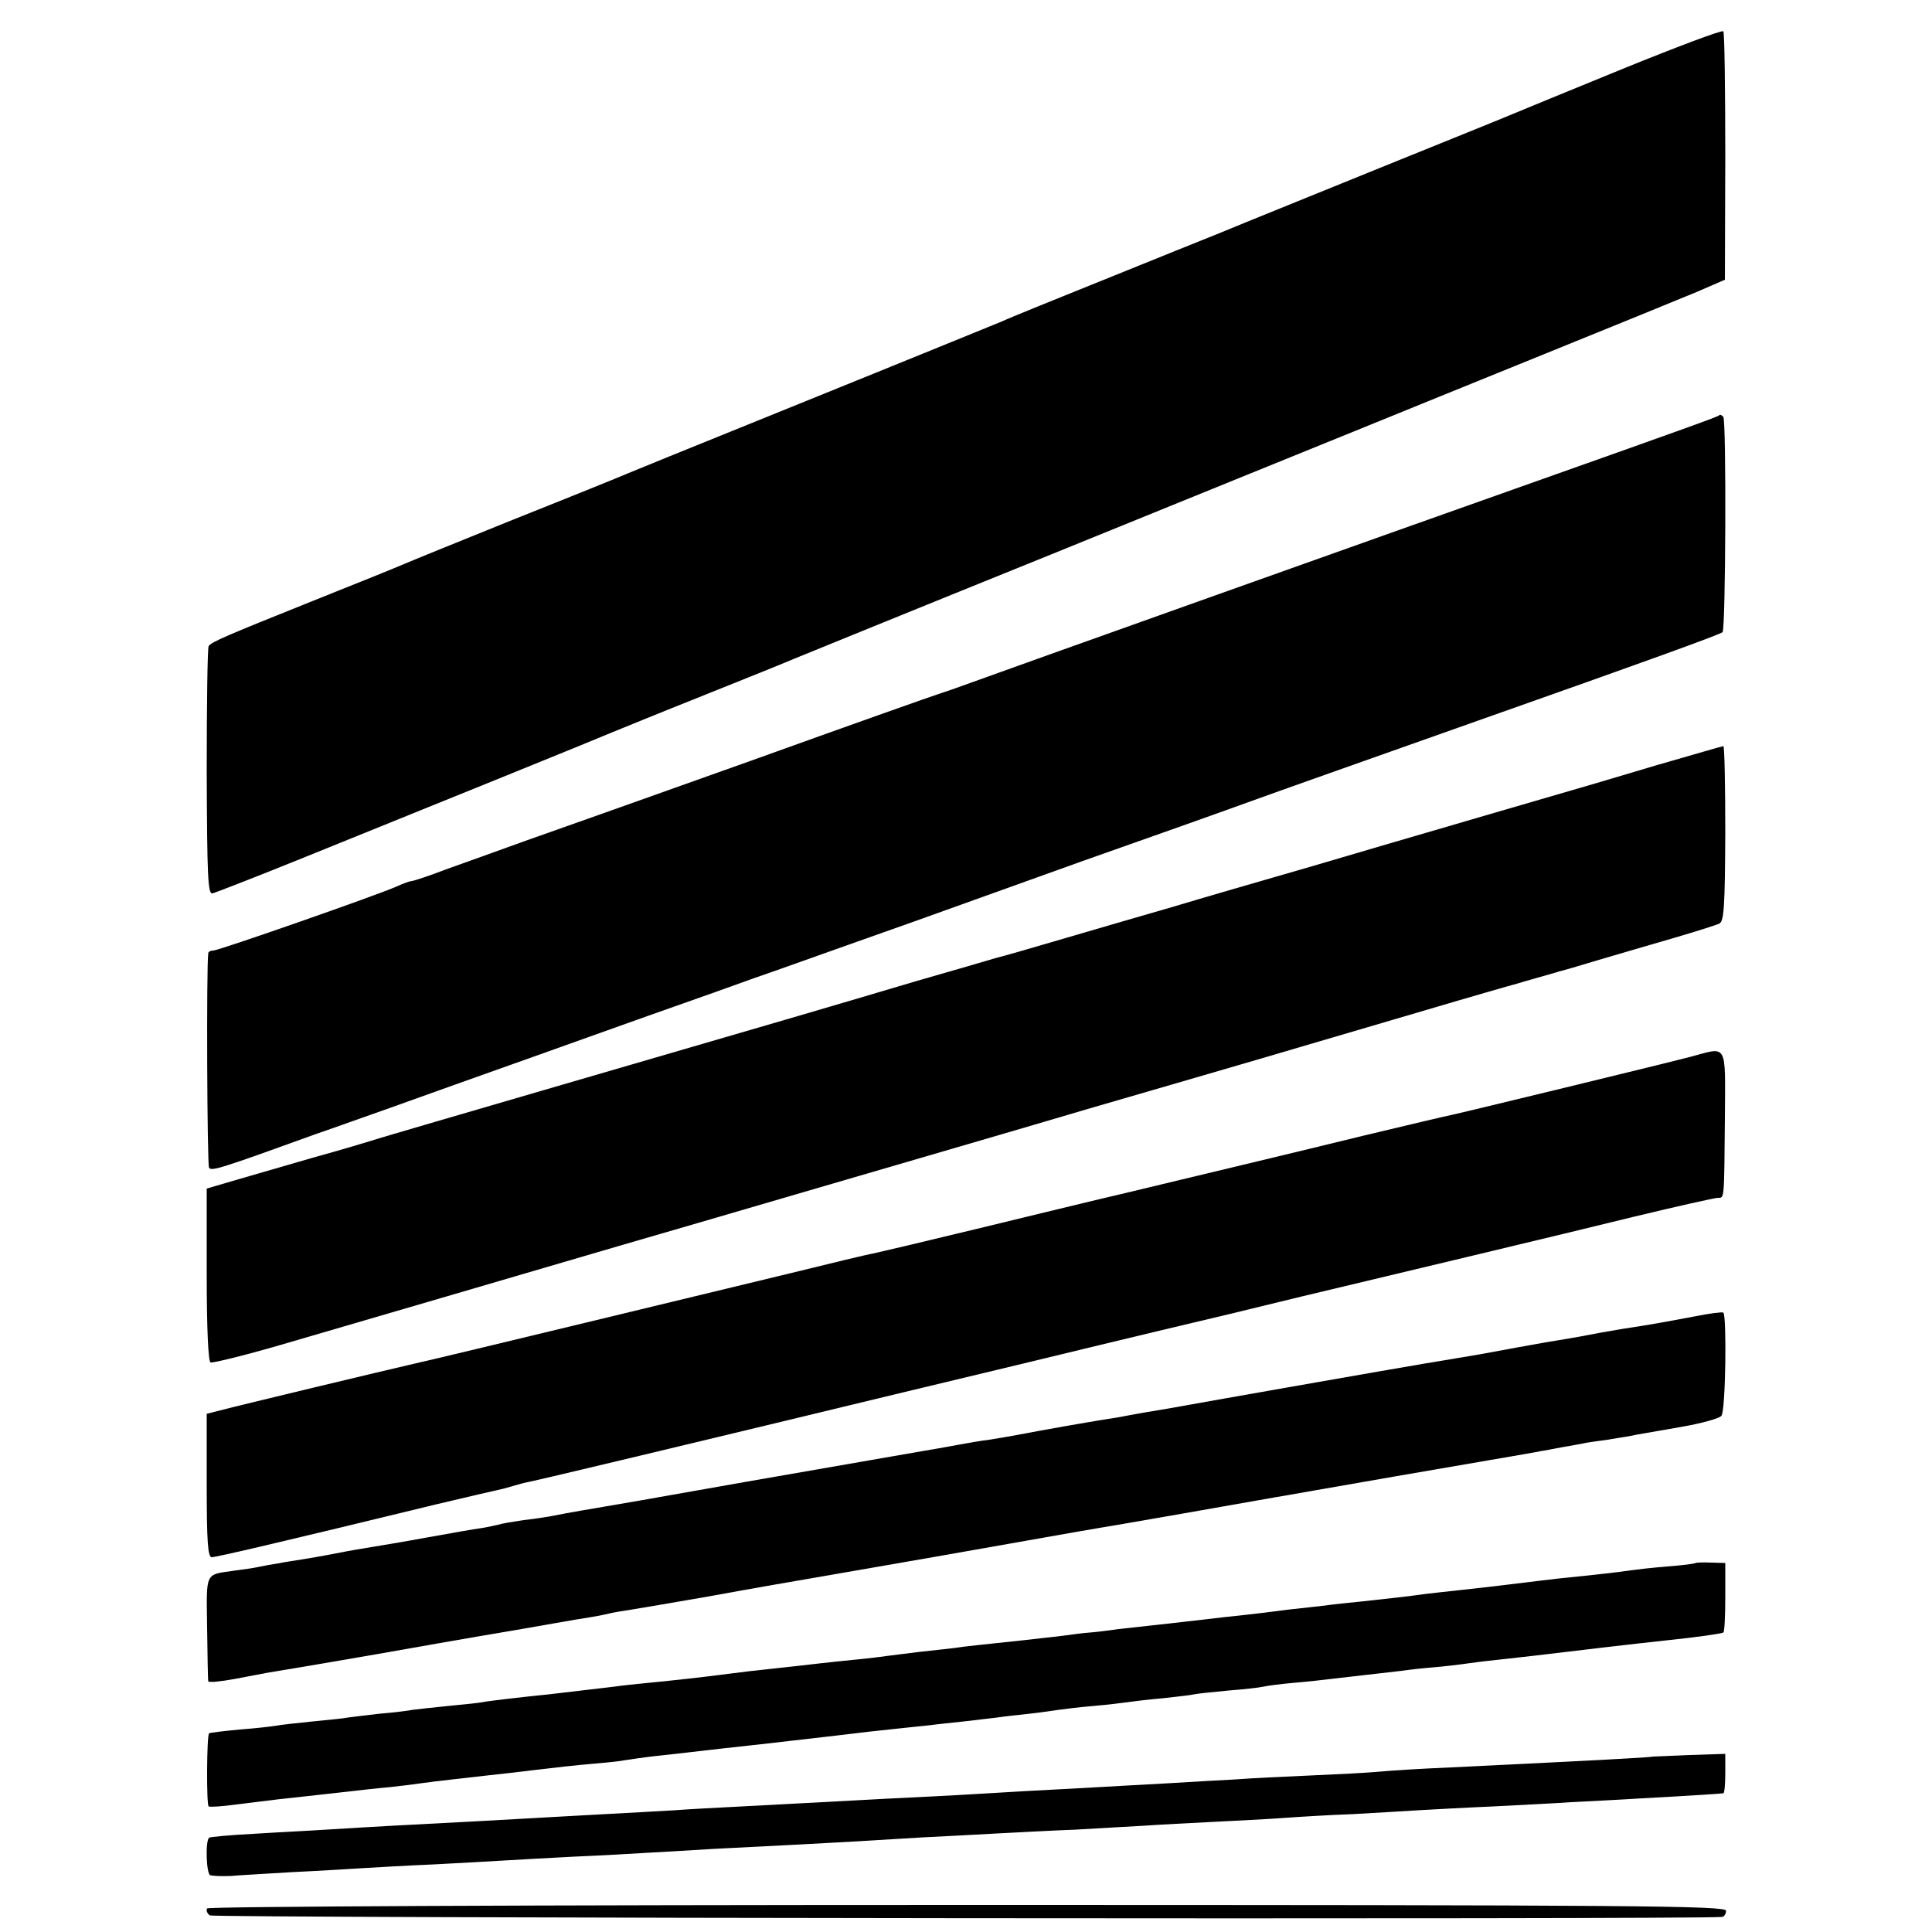 <?xml version="1.0" standalone="no"?>
<!DOCTYPE svg PUBLIC "-//W3C//DTD SVG 20010904//EN"
 "http://www.w3.org/TR/2001/REC-SVG-20010904/DTD/svg10.dtd">
<svg version="1.0" xmlns="http://www.w3.org/2000/svg"
 width="500pt" height="500pt" viewBox="0 0 500 500"
 preserveAspectRatio="xMidYMid meet">
<g transform="translate(0,500) scale(0.1,-0.1)"
fill="#000000" stroke="none">
<path d="M4200 4822 c-140 -57 -268 -110 -285 -117 -16 -7 -172 -70 -345 -140
-173 -70 -328 -133 -345 -140 -16 -7 -100 -41 -185 -75 -357 -144 -426 -172
-445 -181 -20 -8 -114 -47 -650 -264 -159 -64 -303 -123 -320 -130 -16 -7
-149 -61 -295 -119 -146 -59 -274 -111 -285 -116 -11 -5 -117 -48 -235 -95
-227 -91 -262 -106 -270 -117 -3 -3 -5 -150 -5 -325 1 -273 3 -318 15 -315 8
2 103 39 210 82 374 151 795 322 825 335 17 7 122 50 235 95 113 45 219 88
235 95 17 7 316 129 665 270 349 142 709 288 800 325 91 37 307 125 480 195
173 70 349 142 390 159 l74 32 1 318 c0 175 -2 321 -5 325 -3 4 -120 -40 -260
-97z"/>
<path d="M4449 3925 c-5 -4 -65 -26 -514 -185 -280 -99 -1358 -483 -1420 -506
-22 -8 -58 -21 -80 -28 -22 -7 -245 -86 -495 -176 -250 -89 -511 -182 -580
-206 -69 -25 -161 -58 -206 -74 -44 -17 -84 -30 -88 -30 -4 0 -22 -6 -39 -14
-49 -22 -461 -166 -475 -166 -7 0 -13 -3 -13 -7 -5 -31 -3 -547 2 -555 6 -10
33 -1 279 88 36 12 121 43 190 67 69 25 235 84 370 132 135 48 299 107 365
130 66 23 158 56 205 73 47 16 164 58 260 92 96 34 198 70 225 80 28 10 192
69 365 131 173 61 365 129 425 151 105 38 264 94 600 213 428 151 627 223 633
229 8 9 10 543 2 557 -4 5 -9 7 -11 4z"/>
<path d="M4285 3019 c-93 -28 -222 -66 -285 -84 -63 -18 -171 -50 -240 -70
-69 -20 -233 -68 -365 -107 -132 -38 -294 -85 -360 -105 -66 -19 -190 -55
-275 -80 -85 -25 -168 -49 -185 -53 -16 -5 -106 -31 -200 -58 -249 -74 -359
-106 -895 -262 -267 -78 -498 -145 -515 -151 -16 -5 -86 -26 -155 -45 -69 -20
-159 -46 -200 -58 l-75 -22 0 -223 c0 -141 4 -225 10 -227 5 -2 87 18 180 45
171 50 644 188 875 256 69 20 310 90 535 156 226 66 532 155 680 199 149 43
347 101 440 128 94 28 280 82 415 122 135 40 250 73 255 74 6 2 30 9 55 16 25
7 50 14 55 16 6 1 51 14 100 29 50 15 137 40 195 57 58 17 112 34 120 38 12 7
14 46 15 234 0 124 -2 226 -5 225 -3 0 -81 -23 -175 -50z"/>
<path d="M4375 2265 c-73 -19 -596 -146 -621 -151 -11 -2 -112 -26 -225 -53
-200 -49 -315 -76 -614 -148 -82 -19 -258 -62 -390 -94 -132 -32 -251 -60
-265 -63 -14 -2 -108 -25 -210 -50 -187 -45 -913 -221 -960 -231 -100 -23
-471 -112 -520 -125 l-35 -9 0 -186 c0 -146 3 -185 13 -185 12 0 183 40 582
137 80 19 153 36 163 38 10 2 27 7 37 10 10 3 28 8 39 10 22 4 420 99 966 231
193 46 424 102 515 124 91 22 242 58 335 80 94 23 177 43 185 45 138 33 705
168 858 206 112 27 210 49 218 49 17 0 16 -7 18 208 1 196 8 183 -89 157z"/>
<path d="M4385 1593 c-91 -17 -107 -20 -185 -32 -36 -6 -76 -13 -90 -16 -25
-5 -61 -11 -110 -19 -22 -4 -107 -19 -165 -30 -11 -2 -40 -7 -65 -11 -72 -12
-79 -13 -200 -34 -92 -16 -378 -66 -545 -96 -16 -3 -43 -7 -60 -10 -16 -3 -41
-7 -55 -10 -14 -3 -41 -7 -60 -10 -31 -5 -136 -23 -225 -40 -16 -3 -46 -8 -65
-11 -19 -2 -57 -9 -85 -14 -27 -5 -66 -12 -85 -15 -50 -9 -169 -29 -460 -80
-304 -54 -290 -51 -365 -64 -101 -17 -119 -21 -140 -25 -11 -2 -42 -7 -70 -10
-27 -4 -57 -9 -66 -12 -10 -2 -30 -7 -45 -9 -16 -2 -78 -13 -139 -24 -60 -11
-126 -22 -145 -25 -19 -3 -60 -10 -90 -16 -30 -6 -71 -13 -90 -16 -19 -3 -46
-7 -60 -10 -14 -2 -36 -6 -50 -9 -13 -3 -42 -7 -65 -10 -75 -11 -71 -1 -69
-147 1 -73 2 -136 3 -139 0 -4 31 -1 69 6 37 7 83 16 102 19 19 3 139 23 265
45 260 46 304 53 380 66 11 2 47 8 80 14 33 6 76 13 95 16 19 3 42 8 50 10 8
2 31 6 52 9 20 3 112 19 205 35 92 17 236 42 318 56 198 34 350 61 520 91 77
14 149 26 160 28 27 4 433 75 465 81 14 2 153 27 310 54 319 55 373 64 380 66
3 0 28 5 55 10 28 5 52 9 55 10 3 1 30 5 60 9 30 5 64 10 75 13 11 2 63 11
115 20 52 9 100 22 105 29 11 12 14 259 5 267 -3 2 -36 -2 -75 -10z"/>
<path d="M4388 955 c-2 -2 -34 -6 -73 -9 -38 -3 -81 -8 -95 -10 -25 -4 -86
-11 -185 -21 -27 -3 -84 -10 -125 -15 -41 -5 -100 -12 -130 -15 -30 -3 -71 -8
-90 -10 -42 -6 -95 -12 -170 -20 -30 -3 -71 -7 -90 -10 -19 -2 -60 -7 -90 -10
-30 -4 -66 -8 -80 -10 -14 -2 -54 -6 -90 -10 -36 -4 -78 -9 -95 -11 -16 -2
-52 -6 -80 -9 -27 -3 -72 -8 -100 -11 -27 -4 -61 -8 -75 -9 -14 -1 -47 -5 -75
-9 -27 -3 -71 -8 -97 -11 -112 -12 -145 -15 -178 -20 -19 -2 -60 -7 -90 -10
-30 -4 -66 -8 -80 -10 -14 -2 -52 -7 -85 -10 -33 -3 -76 -8 -95 -10 -34 -4
-69 -8 -180 -20 -30 -4 -66 -8 -80 -10 -38 -5 -118 -14 -180 -20 -30 -3 -71
-7 -90 -10 -41 -5 -135 -16 -170 -20 -61 -6 -156 -17 -170 -20 -8 -2 -49 -6
-90 -10 -41 -4 -83 -9 -92 -10 -9 -2 -48 -7 -85 -10 -37 -4 -75 -9 -83 -10 -8
-2 -49 -6 -90 -10 -41 -4 -84 -9 -95 -11 -11 -2 -54 -7 -95 -10 -41 -4 -77 -8
-79 -10 -6 -6 -7 -185 -1 -189 4 -2 35 0 71 5 35 4 87 11 114 14 28 3 93 10
145 16 52 6 115 13 140 15 25 3 61 7 80 10 44 6 100 12 170 20 30 3 89 10 130
15 41 5 104 12 140 15 36 3 76 7 90 10 14 2 46 7 73 10 26 3 66 7 90 10 23 3
62 7 87 10 57 6 101 11 300 34 47 6 110 13 140 16 30 3 73 8 95 10 22 3 63 7
90 10 28 3 66 8 85 10 19 3 58 7 85 10 28 3 61 8 75 10 14 2 54 7 90 10 36 3
76 8 90 10 14 2 54 7 90 10 36 4 72 8 80 10 8 2 49 6 90 10 41 3 82 8 90 10 8
2 44 7 80 10 36 3 79 8 95 10 27 3 68 8 183 21 20 3 57 7 82 9 25 2 68 7 95
11 28 4 66 8 85 10 19 2 55 6 80 9 98 12 270 32 345 40 77 8 139 17 145 20 3
2 5 43 5 92 l0 88 -37 1 c-21 1 -39 0 -40 -1z"/>
<path d="M4277 454 c-2 -2 -131 -9 -522 -28 -71 -3 -155 -8 -185 -11 -30 -3
-111 -7 -180 -10 -69 -3 -154 -7 -190 -10 -36 -2 -114 -6 -175 -10 -60 -3
-141 -8 -180 -10 -38 -2 -122 -7 -185 -10 -63 -4 -140 -8 -170 -10 -30 -2
-118 -6 -195 -10 -77 -4 -169 -9 -205 -11 -36 -2 -112 -6 -170 -9 -58 -3 -136
-7 -175 -10 -38 -2 -119 -7 -180 -10 -60 -3 -141 -8 -180 -10 -69 -4 -196 -11
-370 -20 -49 -3 -126 -7 -170 -10 -44 -3 -129 -7 -190 -11 -60 -3 -112 -8
-114 -10 -10 -10 -7 -93 3 -97 6 -2 30 -3 53 -2 23 2 95 6 160 10 65 3 145 8
178 10 33 2 118 7 189 10 71 4 152 8 180 10 28 2 110 6 181 10 72 3 157 8 190
10 33 2 110 6 170 10 178 9 295 15 380 20 44 3 118 7 165 10 47 2 132 7 190
10 58 3 150 8 205 10 55 3 134 8 175 10 41 3 122 7 180 10 58 3 139 7 180 10
41 3 122 8 180 10 58 3 134 8 170 10 36 2 124 7 195 10 72 4 162 8 200 11 39
2 122 6 185 10 131 7 203 12 210 13 3 1 5 24 5 52 l0 50 -93 -3 c-52 -2 -94
-4 -95 -4z"/>
<path d="M536 61 c-3 -5 0 -13 7 -18 9 -7 3850 -11 3913 -4 6 0 11 8 11 16 0
13 -225 15 -1963 15 -1131 0 -1965 -4 -1968 -9z"/>
</g>
</svg>
